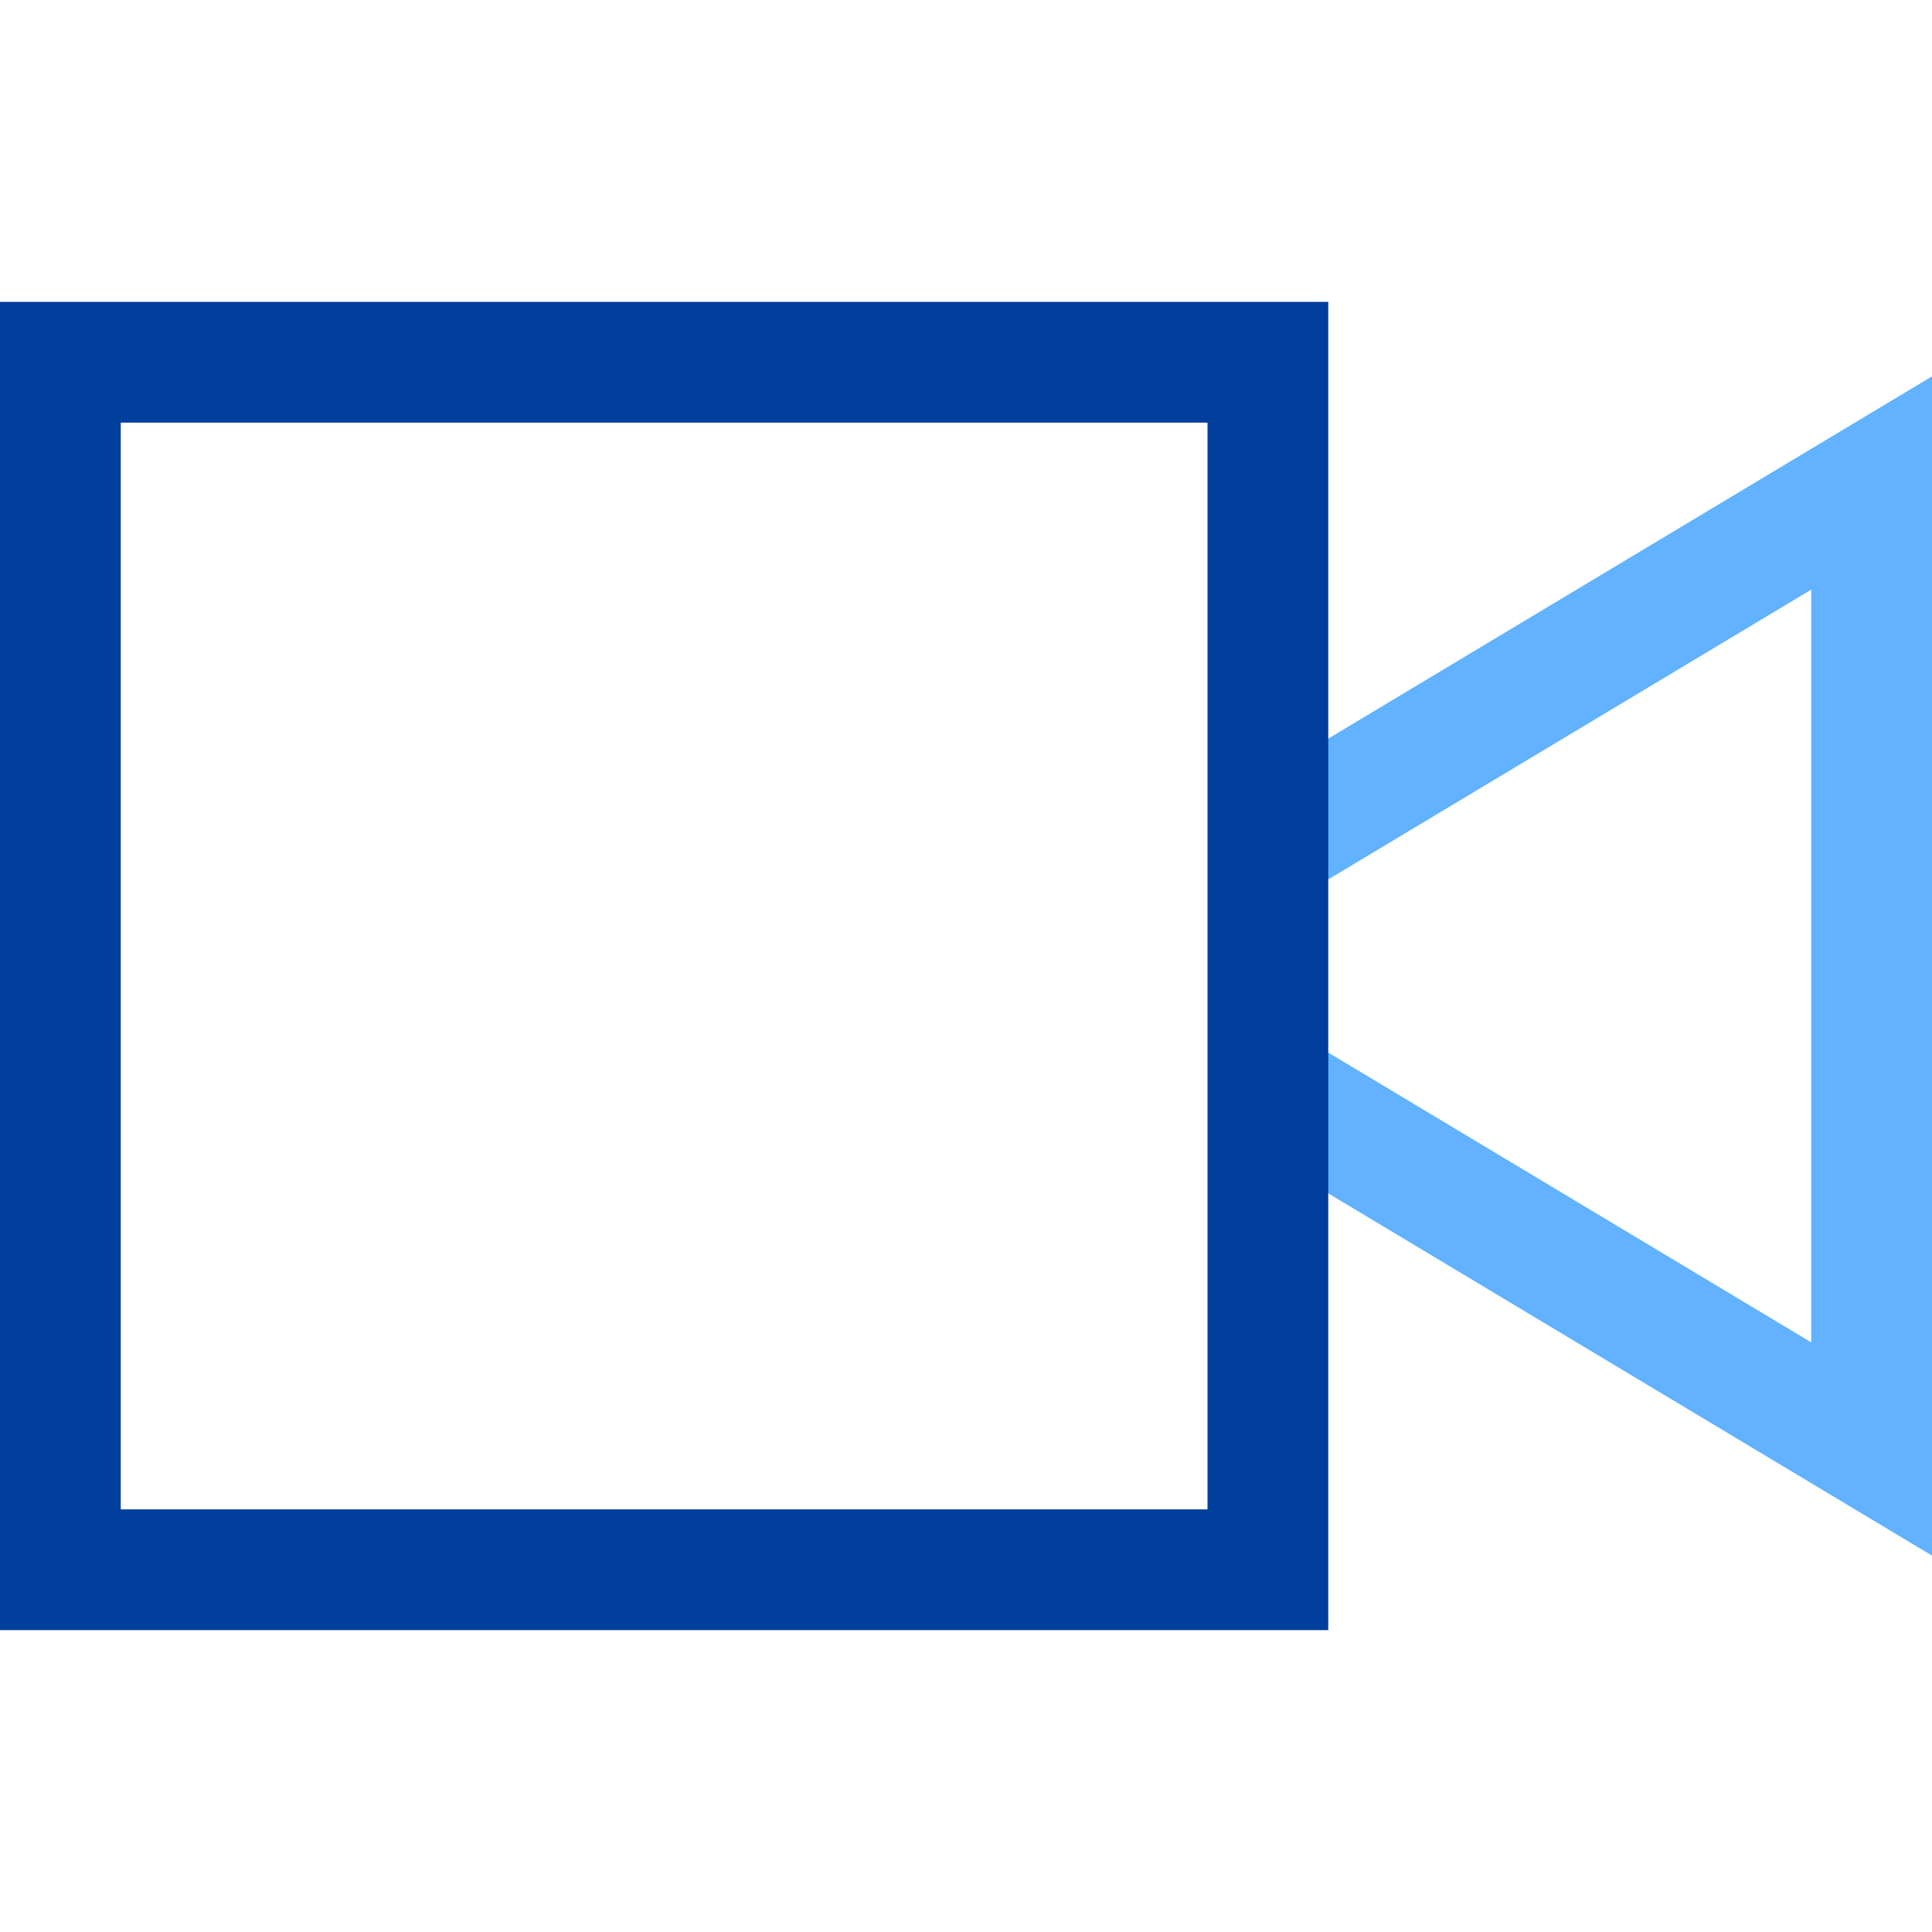 <svg xmlns="http://www.w3.org/2000/svg" x="0" y="0" width="32" height="32" viewBox="0 0 32 32"><title>32px_video 64</title><g class="nc-icon-wrapper" fill="#003f9c"><path data-cap="butt" data-color="color-2" fill="none" stroke="#62b2ff" stroke-width="2" stroke-miterlimit="10" stroke-linejoin="miter" stroke-linecap="butt" d="M21 14l10-6v16l-10-6"/><path fill="none" stroke="#003f9c" stroke-width="2" stroke-linecap="square" stroke-miterlimit="10" stroke-linejoin="miter" d="M1 6h20v20H1z"/></g></svg>